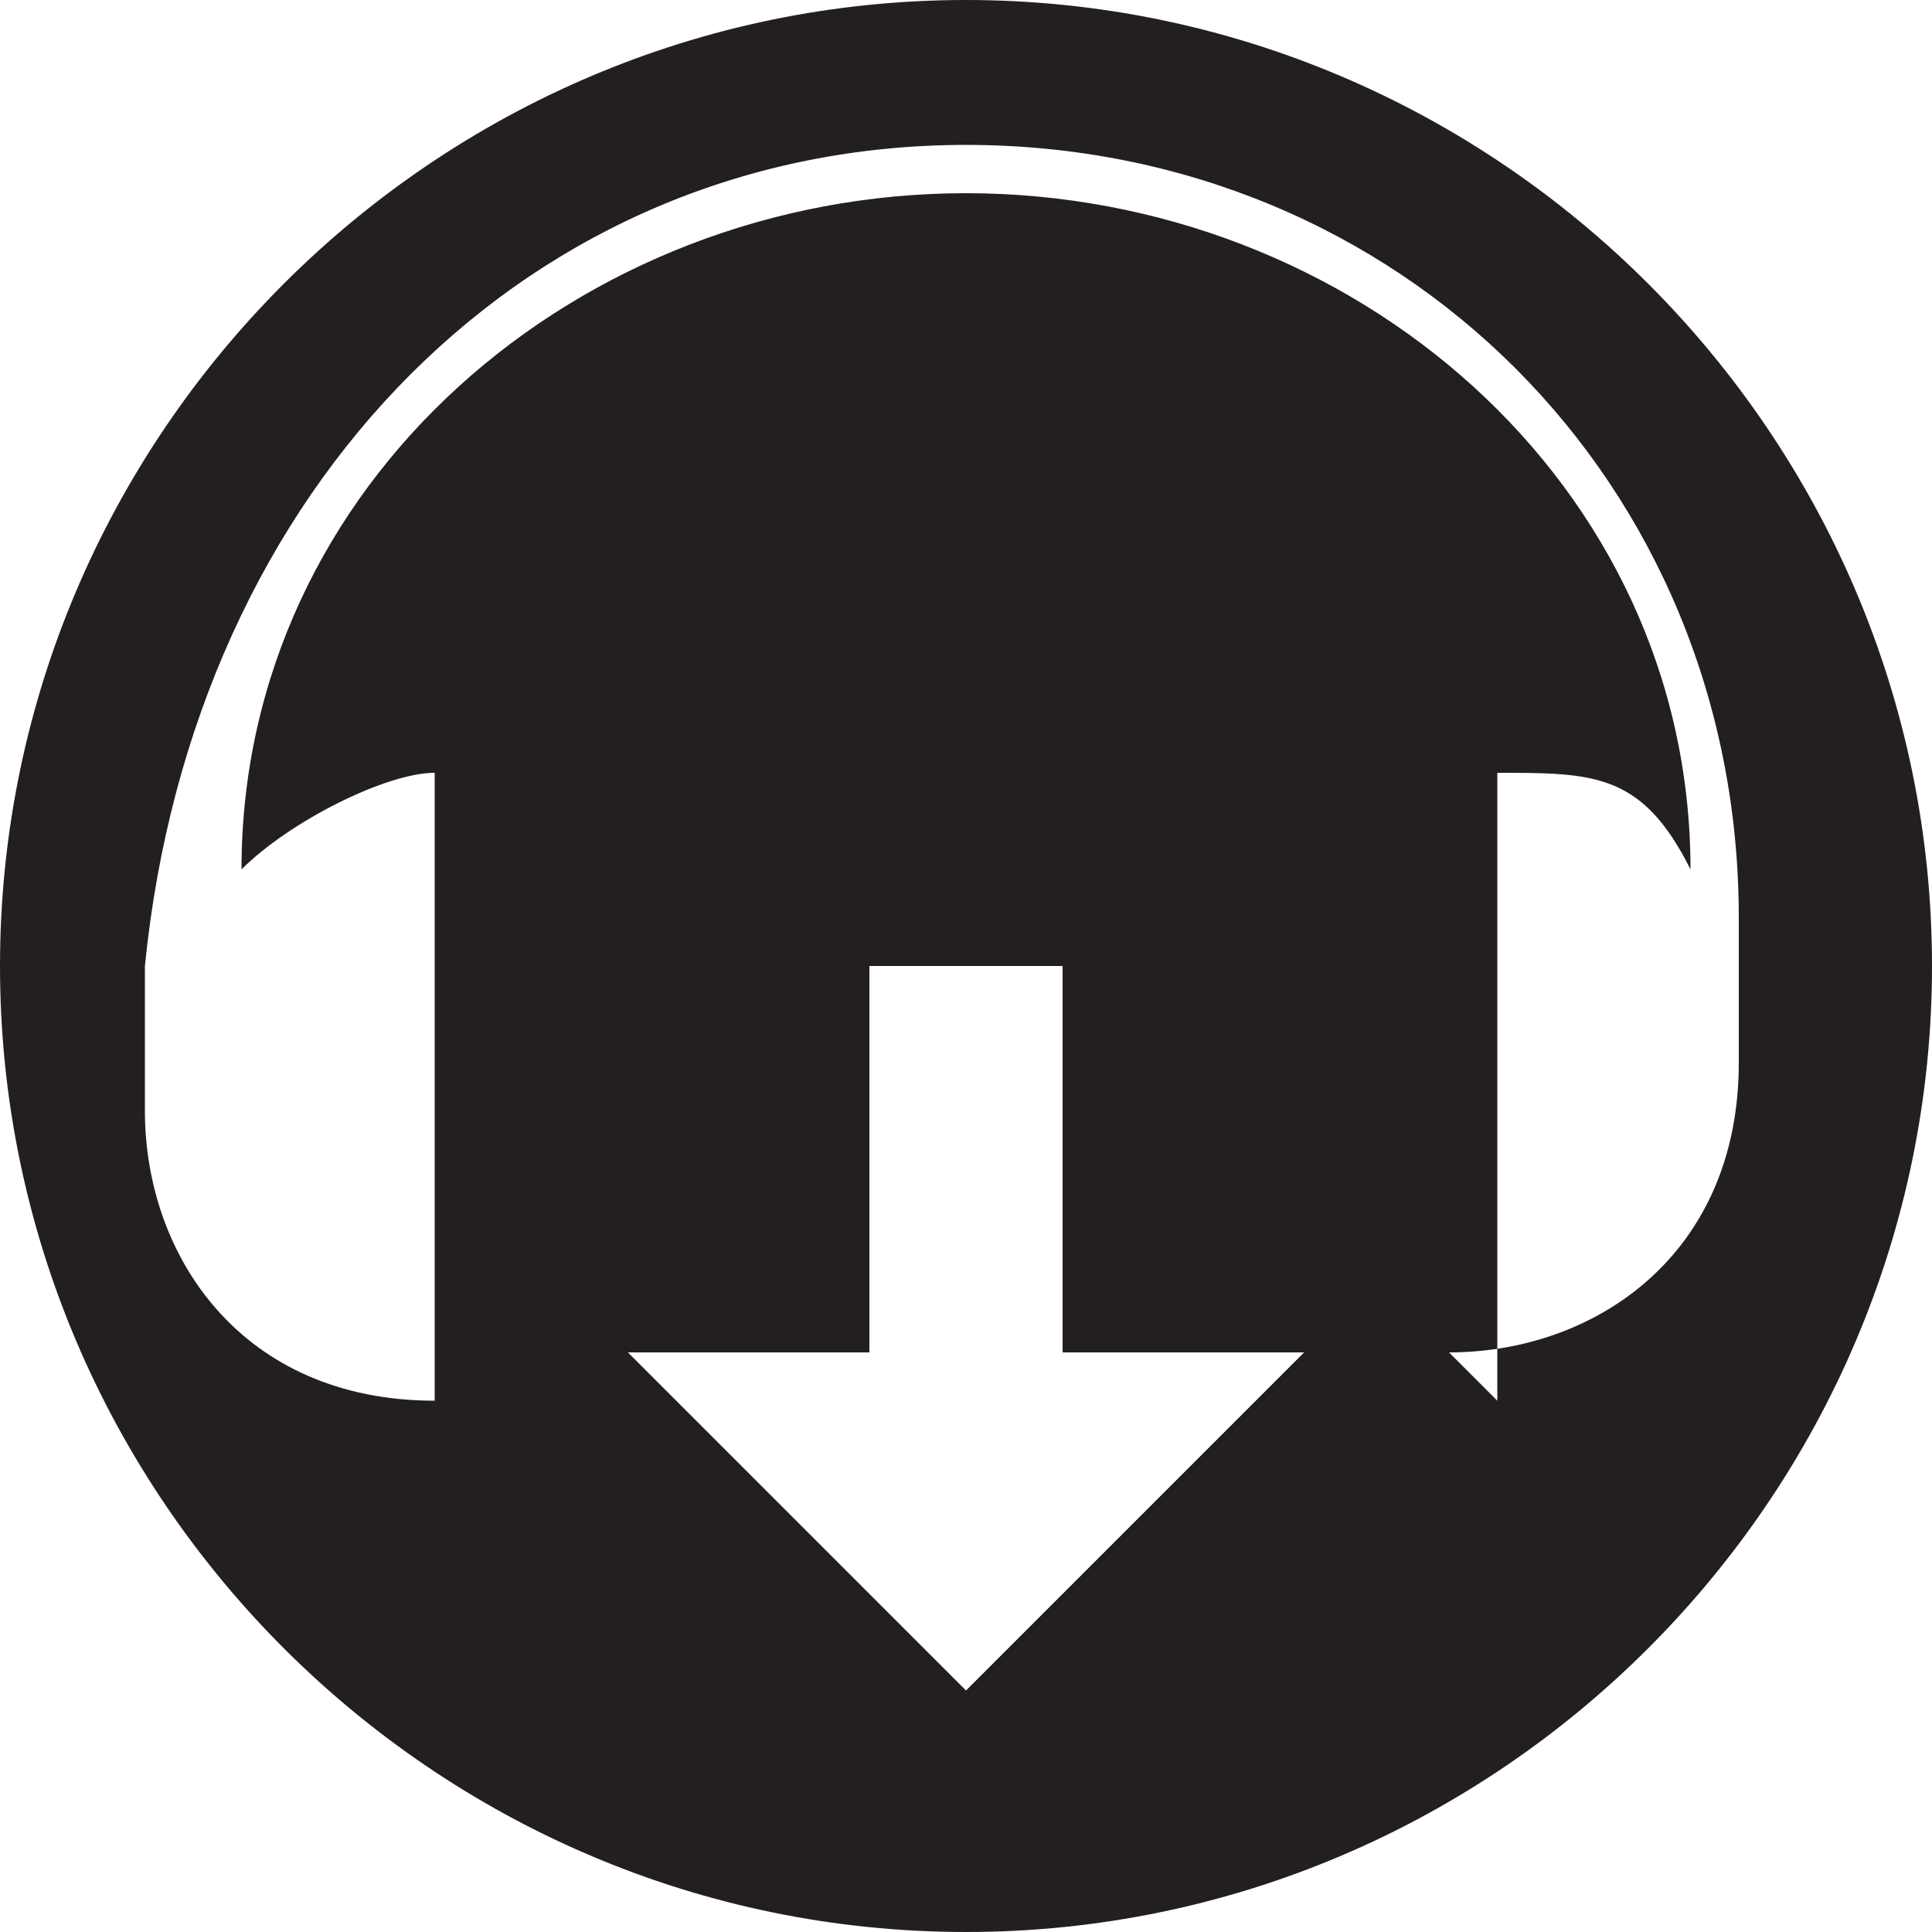 <?xml version="1.0" encoding="UTF-8"?>
<svg xmlns="http://www.w3.org/2000/svg" width="40" height="40" version="1.1" viewBox="0 0 4 4">
  <defs>
    <style>
      .cls-1 {
        fill: #231f20;
        fill-rule: evenodd;
      }
    </style>
  </defs>
  <!-- Generator: Adobe Illustrator 28.7.1, SVG Export Plug-In . SVG Version: 1.2.0 Build 142)  -->
  <g>
    <g id="Layer_1">
      <path class="cls-1" d="M2,0C.9,0,0,.9,0,2s.9,2,2,2,2-.9,2-2S3.1,0,2,0ZM2,3.5s0,0,0,0h0s0,0,0,0l-.7-.7h.5v-.8s0,0,0,0h.4s0,0,0,0v.8h.5l-.7.7ZM3.1,2.9h0s0,0,0,0h0s0,0,0,0v-1.3s0,0,0,0h0s0,0,0,0h0c.2,0,.3,0,.4.2,0-.8-.7-1.4-1.5-1.4S.5,1,.5,1.8c.1-.1.3-.2.4-.2h0c0,0,0,0,0,0h0s0,0,0,0v1.3s0,0,0,0h0s0,0,0,0h0c-.4,0-.6-.3-.6-.6s0-.2,0-.3c0,0,0,0,0,0C.4,1,1.1.3,2,.3s1.6.7,1.6,1.6,0,0,0,0c0,0,0,.2,0,.3,0,.4-.3.6-.6.6Z"/>
    </g>
  </g>
</svg>